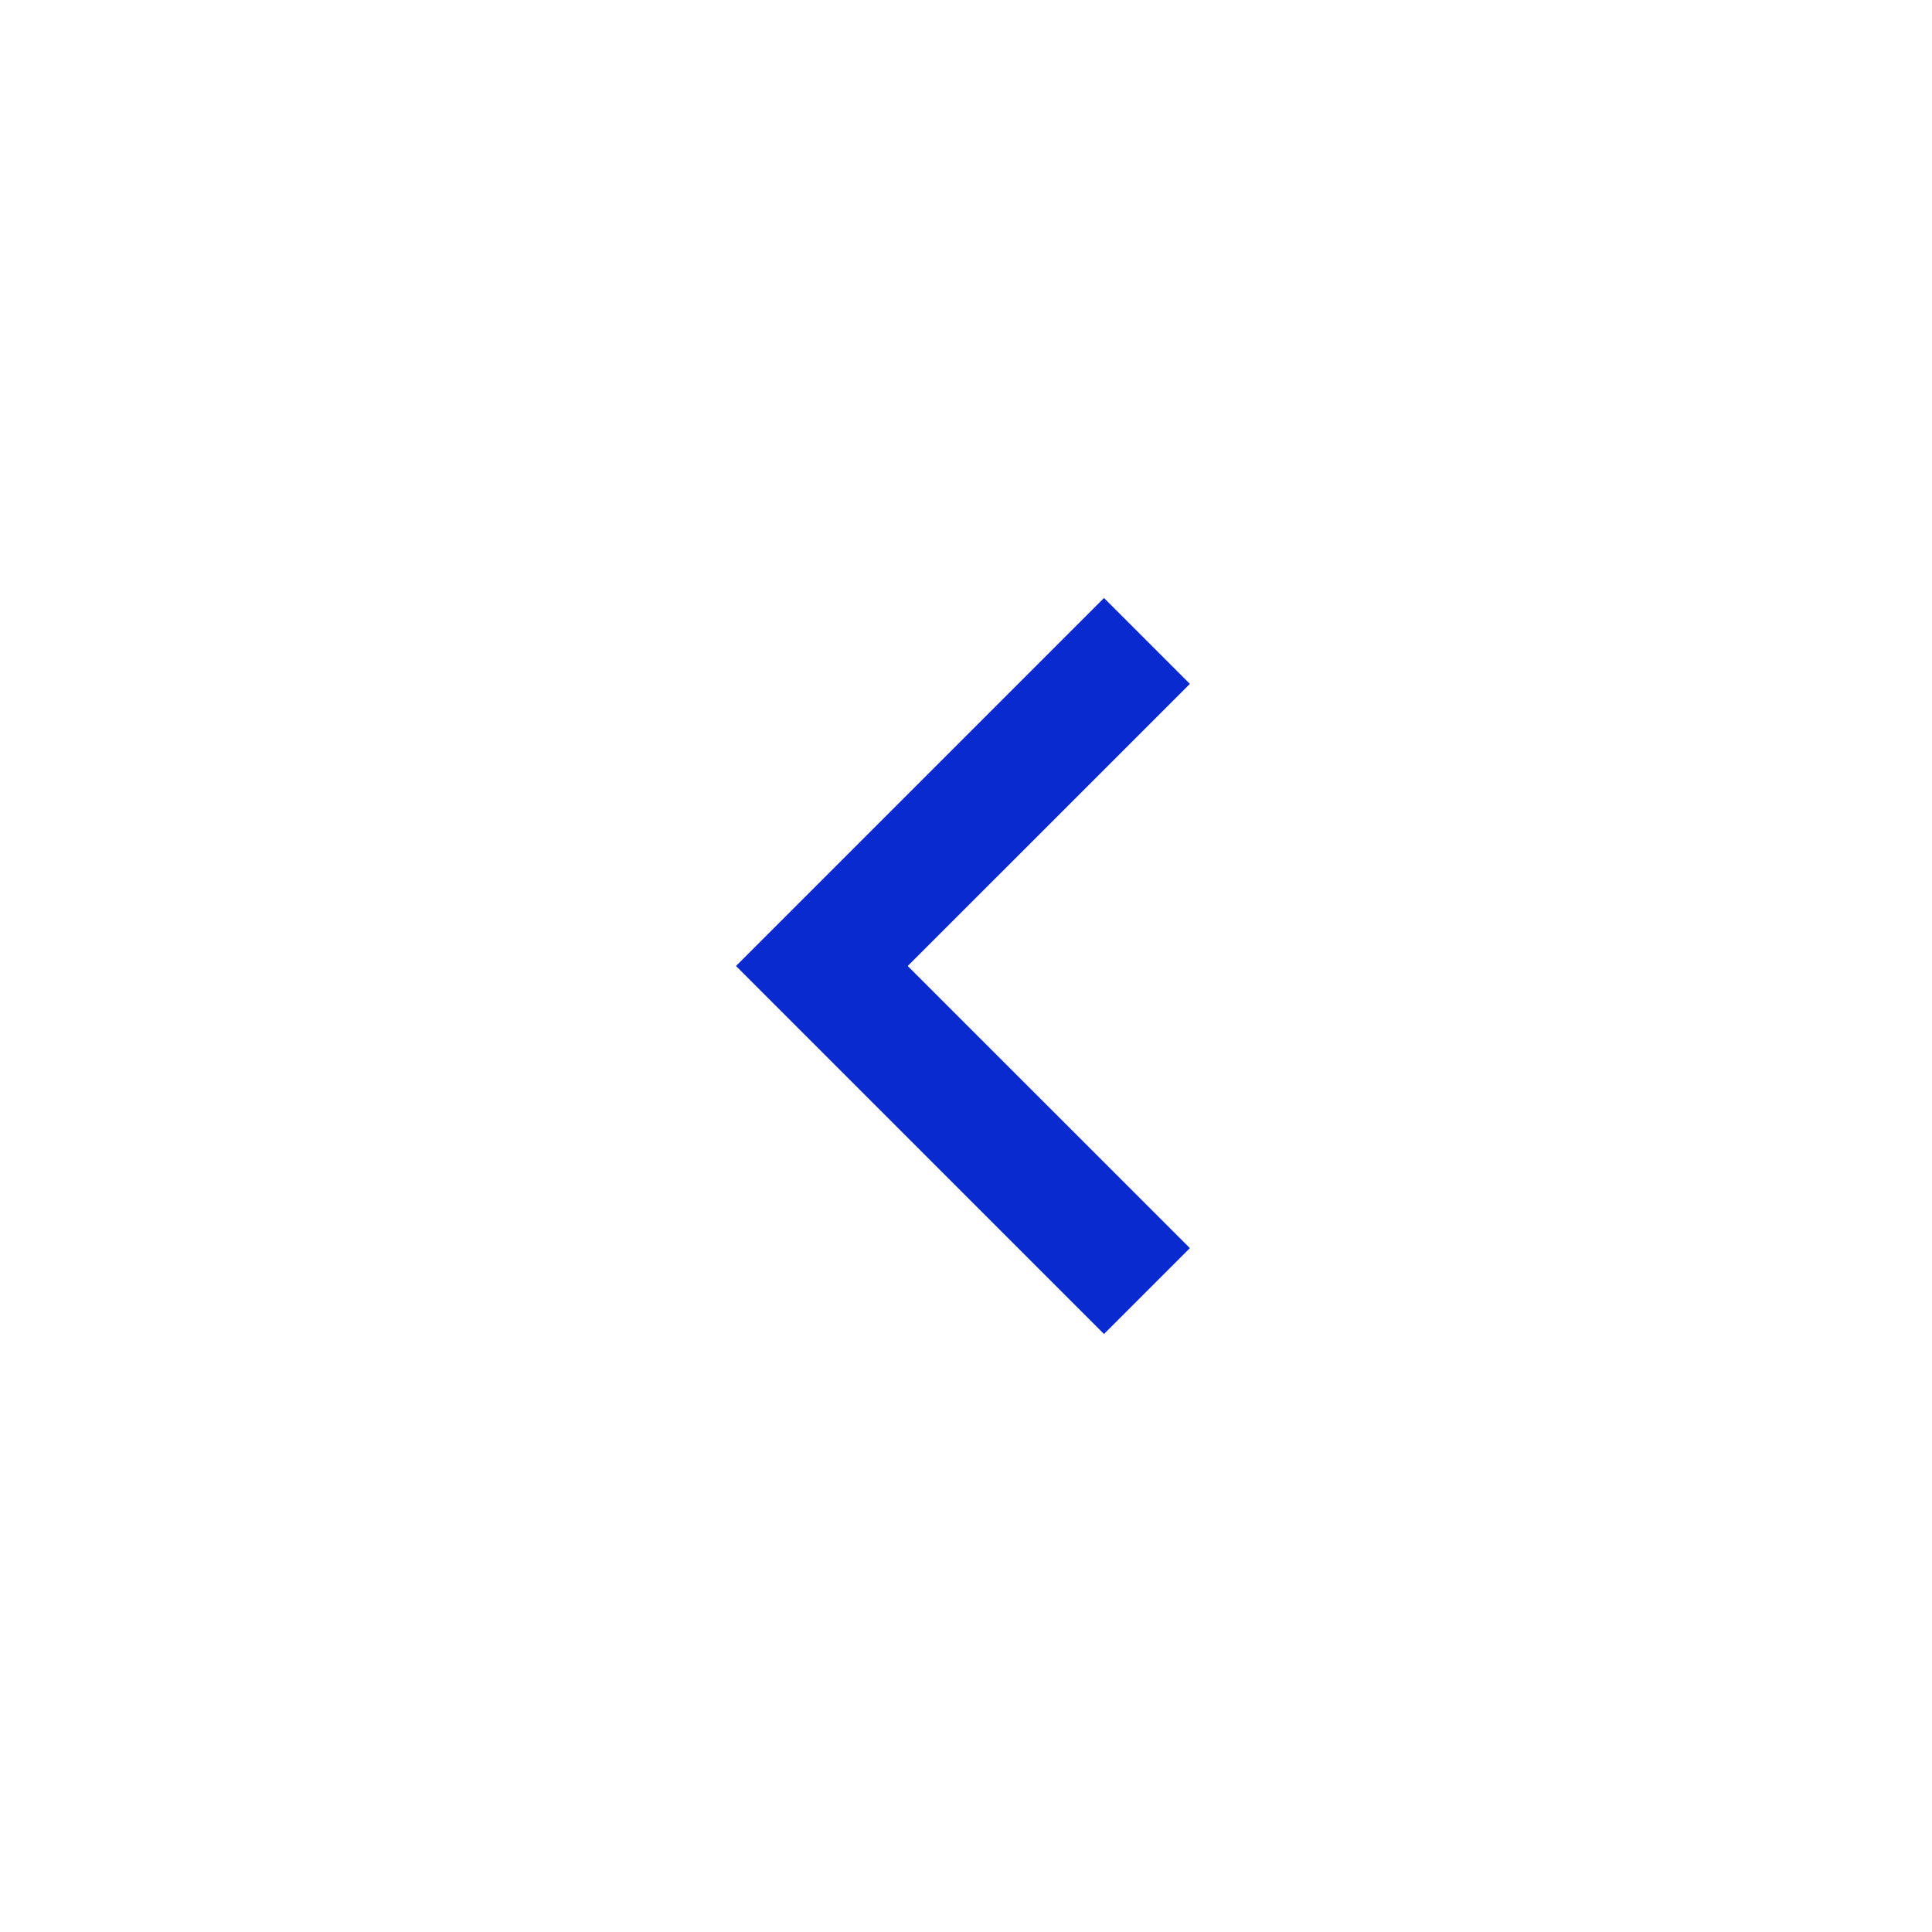 <svg width="42" height="42" viewBox="0 0 42 42" fill="none" xmlns="http://www.w3.org/2000/svg">
<g filter="url(#filter0_d_367_2256)">
<rect x="1" width="40" height="40" rx="20" fill="white" shape-rendering="crispEdges"/>
<mask id="mask0_367_2256" style="mask-type:alpha" maskUnits="userSpaceOnUse" x="1" y="0" width="40" height="40">
<rect x="1" width="40" height="40" fill="#D9D9D9"/>
</mask>
<g mask="url(#mask0_367_2256)">
<path d="M24 28L16 20L24 12L25.867 13.867L19.733 20L25.867 26.133L24 28Z" fill="#092ACF"/>
</g>
</g>
<defs>
<filter id="filter0_d_367_2256" x="0" y="0" width="42" height="42" filterUnits="userSpaceOnUse" color-interpolation-filters="sRGB">
<feFlood flood-opacity="0" result="BackgroundImageFix"/>
<feColorMatrix in="SourceAlpha" type="matrix" values="0 0 0 0 0 0 0 0 0 0 0 0 0 0 0 0 0 0 127 0" result="hardAlpha"/>
<feOffset dy="1"/>
<feGaussianBlur stdDeviation="0.5"/>
<feComposite in2="hardAlpha" operator="out"/>
<feColorMatrix type="matrix" values="0 0 0 0 0 0 0 0 0 0 0 0 0 0 0 0 0 0 0.12 0"/>
<feBlend mode="normal" in2="BackgroundImageFix" result="effect1_dropShadow_367_2256"/>
<feBlend mode="normal" in="SourceGraphic" in2="effect1_dropShadow_367_2256" result="shape"/>
</filter>
</defs>
</svg>
